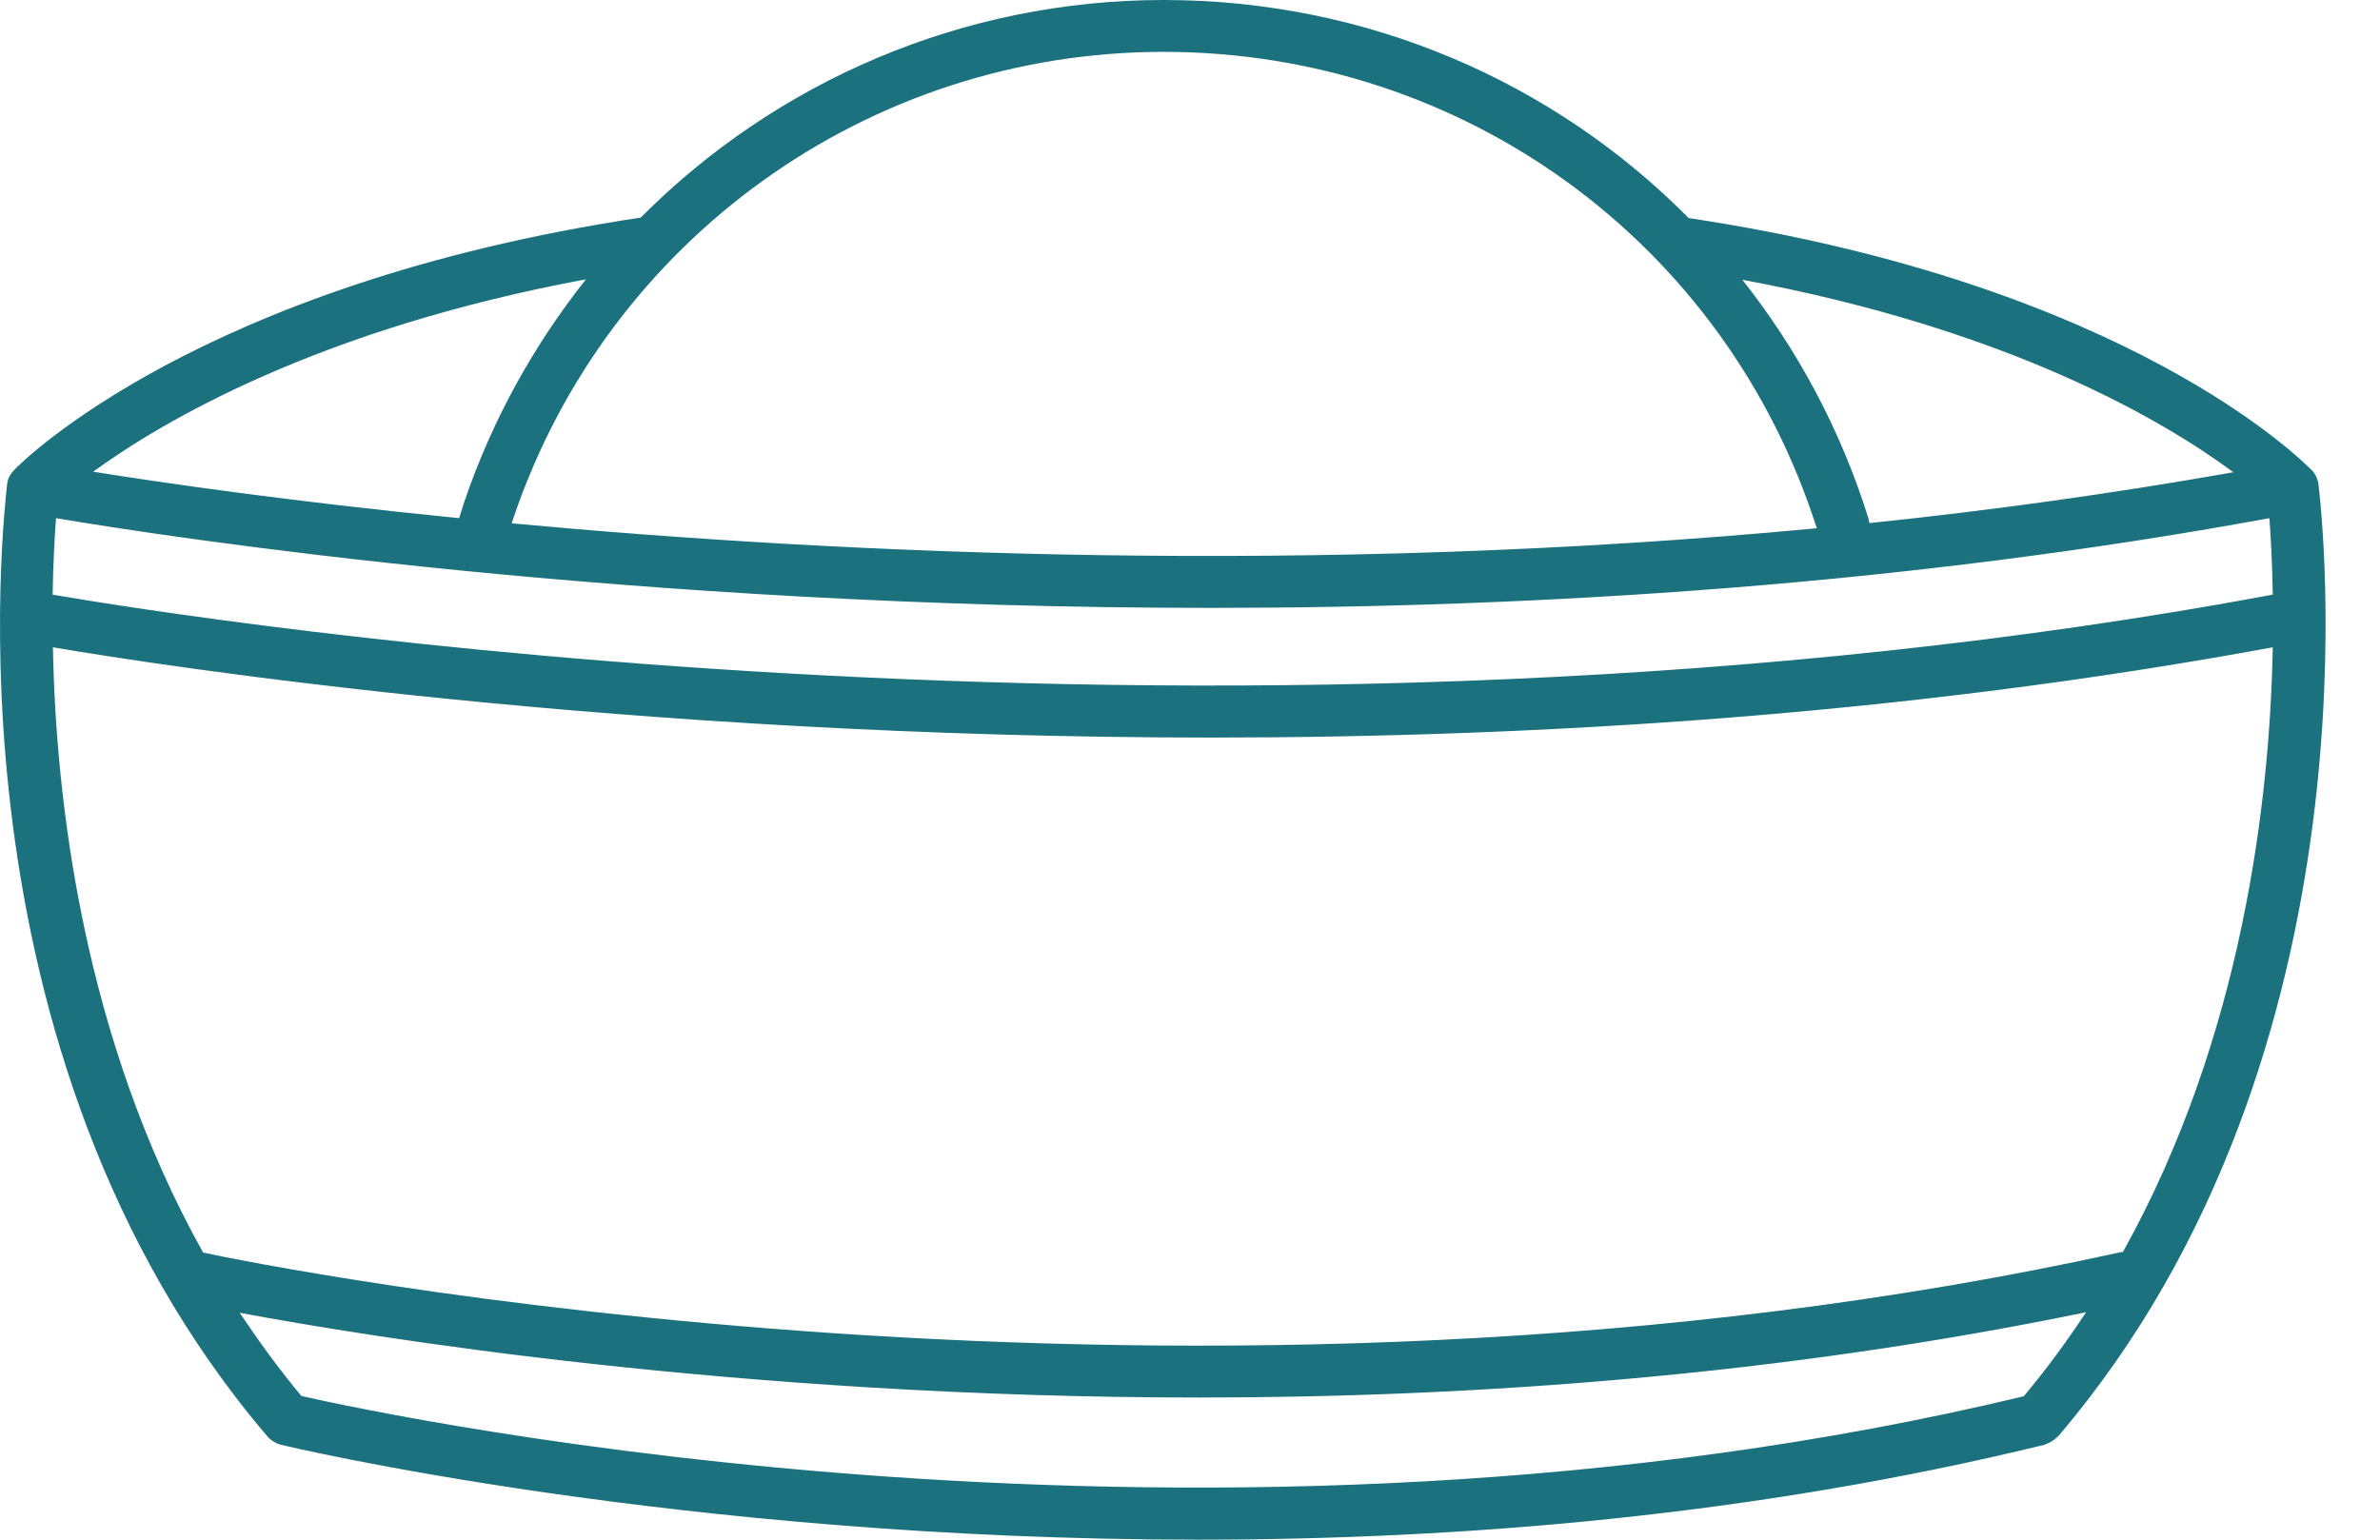 <svg width="34" height="22" viewBox="0 0 34 22" fill="none" xmlns="http://www.w3.org/2000/svg">
<path d="M33.121 6.922C33.114 6.852 33.076 6.766 33.021 6.714C32.913 6.611 30.431 4.065 24.124 3.116C22.193 1.164 19.525 0 16.624 0C13.752 0 11.088 1.164 9.153 3.109C2.85 4.058 0.308 6.603 0.204 6.714C0.13 6.792 0.108 6.855 0.101 6.926C0.067 7.278 -0.885 15.011 3.821 20.525C3.873 20.584 3.94 20.625 4.014 20.644C4.099 20.666 9.702 22 17.113 22C20.844 22 25.035 21.663 29.208 20.644C29.219 20.64 29.23 20.633 29.241 20.629C29.263 20.622 29.282 20.61 29.304 20.599C29.33 20.584 29.356 20.566 29.375 20.544C29.382 20.536 29.393 20.532 29.404 20.521C34.103 15.008 33.158 7.252 33.121 6.922ZM30.305 17.89C17.079 20.81 3.68 18.065 2.902 17.898C1.182 14.819 0.797 11.417 0.756 9.249C2.324 9.516 8.934 10.539 17.298 10.539C21.997 10.539 27.247 10.213 32.468 9.249C32.428 11.413 32.042 14.811 30.327 17.89H30.304L30.305 17.89ZM17.298 8.686C21.982 8.686 27.214 8.36 32.42 7.404C32.439 7.659 32.461 8.034 32.468 8.497C17.735 11.243 2.72 8.834 0.752 8.497C0.759 8.034 0.782 7.659 0.8 7.404C2.445 7.682 9.008 8.686 17.297 8.686H17.298ZM26.692 7.407C26.295 6.136 25.676 4.991 24.891 3.998C28.733 4.71 30.946 6.036 31.905 6.748C30.167 7.055 28.426 7.296 26.706 7.474L26.692 7.407ZM16.623 0.741C20.918 0.741 24.657 3.479 25.954 7.548C18.799 8.226 12.055 7.919 7.311 7.478L7.334 7.404C8.682 3.416 12.414 0.741 16.623 0.741L16.623 0.741ZM8.371 3.991C7.63 4.925 7.034 5.992 6.633 7.17L6.559 7.404C4.132 7.163 2.305 6.896 1.331 6.74C2.313 6.025 4.547 4.702 8.371 3.991ZM4.306 19.947C3.984 19.562 3.695 19.161 3.424 18.758C5.288 19.106 10.569 19.969 17.135 19.969C21.052 19.969 25.424 19.654 29.801 18.75C29.53 19.161 29.237 19.562 28.911 19.951C17.313 22.737 5.592 20.24 4.306 19.947Z" fill="#1B727E"/>
</svg>
